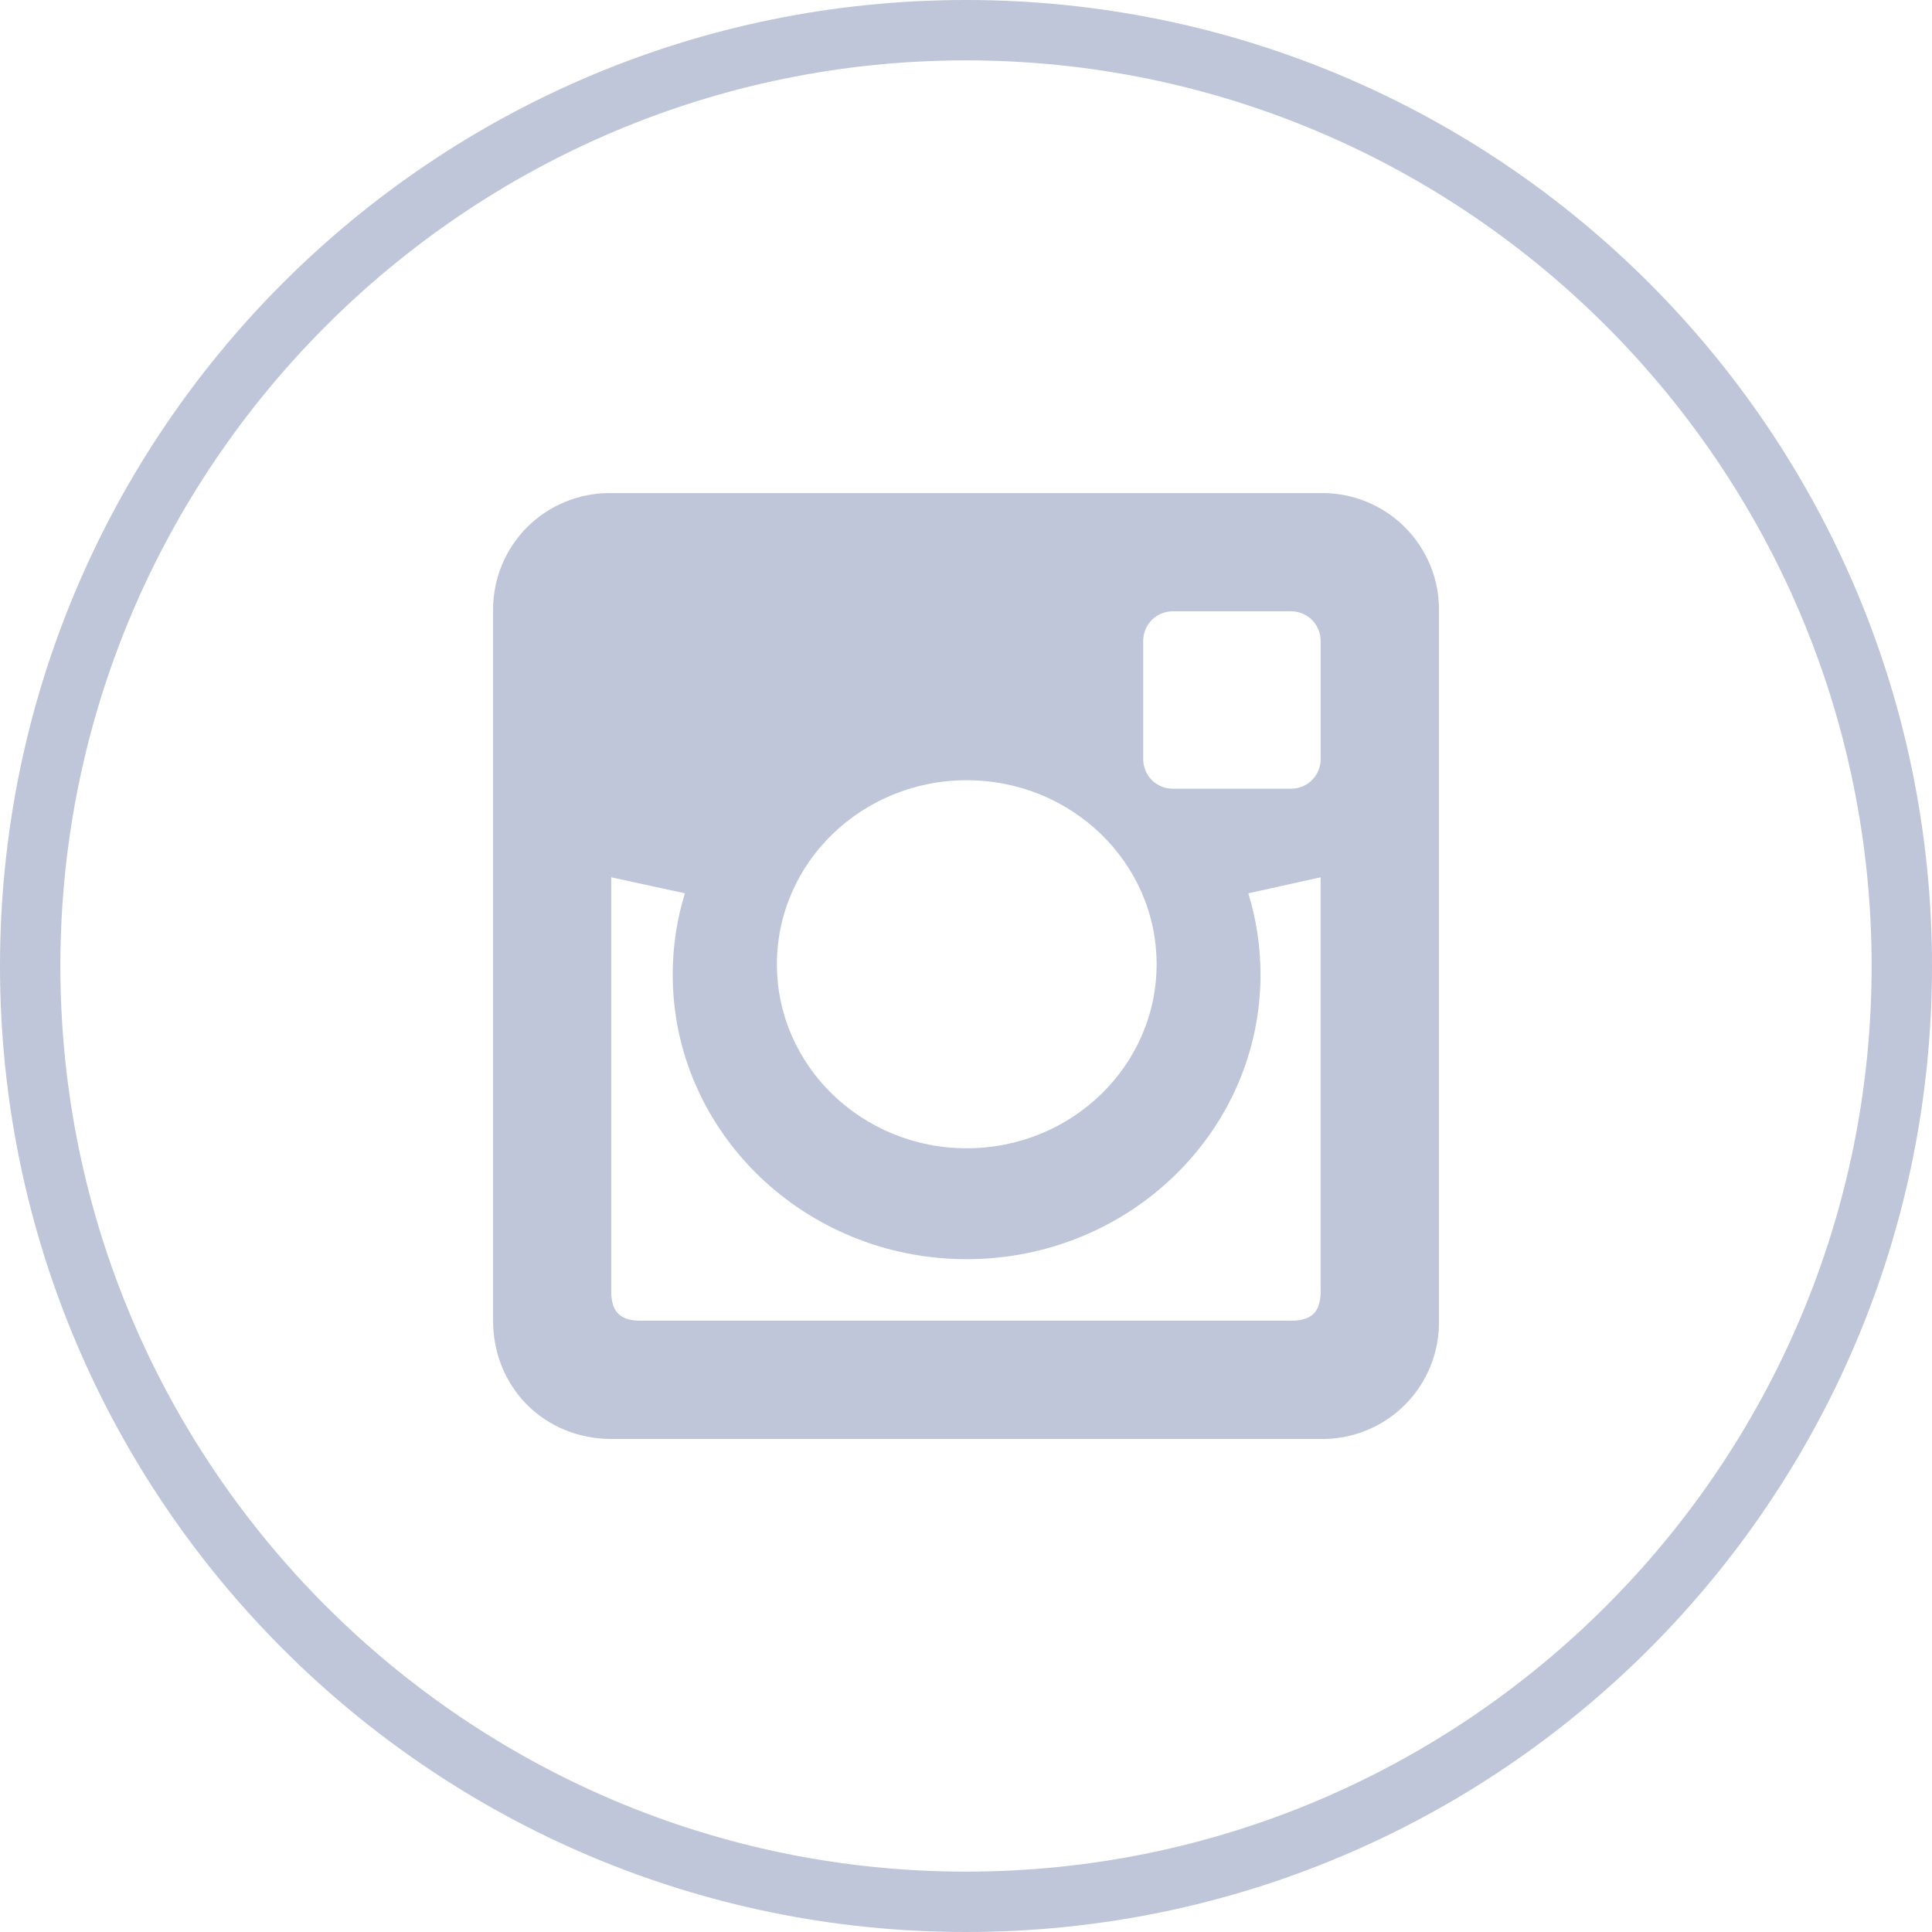 <svg width="32" height="32" viewBox="0 0 32 32" fill="none" xmlns="http://www.w3.org/2000/svg">
<g clip-path="url(#clip0_99_114)">
<path d="M21.874 8.167H10.126C9.868 8.163 9.611 8.211 9.371 8.308C9.132 8.405 8.914 8.549 8.731 8.731C8.549 8.914 8.405 9.132 8.308 9.371C8.211 9.611 8.163 9.868 8.167 10.126V21.875C8.167 22.98 9.019 23.834 10.126 23.834H21.875C22.133 23.838 22.39 23.79 22.629 23.693C22.869 23.596 23.087 23.452 23.269 23.269C23.452 23.087 23.596 22.869 23.693 22.629C23.79 22.39 23.838 22.133 23.834 21.875V10.126C23.838 9.868 23.79 9.611 23.693 9.371C23.596 9.132 23.451 8.914 23.269 8.732C23.086 8.549 22.868 8.405 22.629 8.308C22.389 8.211 22.132 8.163 21.874 8.167ZM16.012 12.923C17.749 12.923 19.157 14.287 19.157 15.971C19.157 17.653 17.749 19.019 16.012 19.019C14.276 19.019 12.868 17.654 12.868 15.971C12.868 14.287 14.276 12.923 16.012 12.923ZM21.874 21.385C21.874 21.729 21.727 21.875 21.384 21.875H10.614C10.271 21.875 10.124 21.729 10.124 21.385V14.531L11.344 14.796C11.21 15.231 11.142 15.684 11.142 16.14C11.142 18.744 13.323 20.856 16.01 20.856C18.698 20.856 20.878 18.744 20.878 16.14C20.878 15.673 20.807 15.222 20.676 14.796L21.873 14.531V21.385H21.874ZM21.874 12.574C21.874 12.704 21.822 12.829 21.73 12.921C21.639 13.012 21.514 13.064 21.384 13.064H19.425C19.295 13.064 19.17 13.012 19.078 12.921C18.987 12.829 18.935 12.704 18.935 12.574V10.615C18.935 10.485 18.987 10.36 19.078 10.268C19.17 10.177 19.295 10.125 19.425 10.125H21.384C21.514 10.125 21.639 10.177 21.73 10.268C21.822 10.36 21.874 10.485 21.874 10.615V12.574Z" fill="#BFC6D9"/>
<path d="M16 1C24.271 1 31 7.729 31 16C31 24.271 24.271 31 16 31C7.729 31 1 24.271 1 16C1 7.729 7.729 1 16 1ZM16 0C7.163 0 0 7.164 0 16C0 24.836 7.163 32 16 32C24.837 32 32 24.837 32 16C32 7.163 24.837 0 16 0Z" fill="#BFC6D9"/>
</g>
<defs>
<clipPath id="clip0_99_114">
<rect width="32" height="32" fill="white"/>
</clipPath>
</defs>
</svg>
